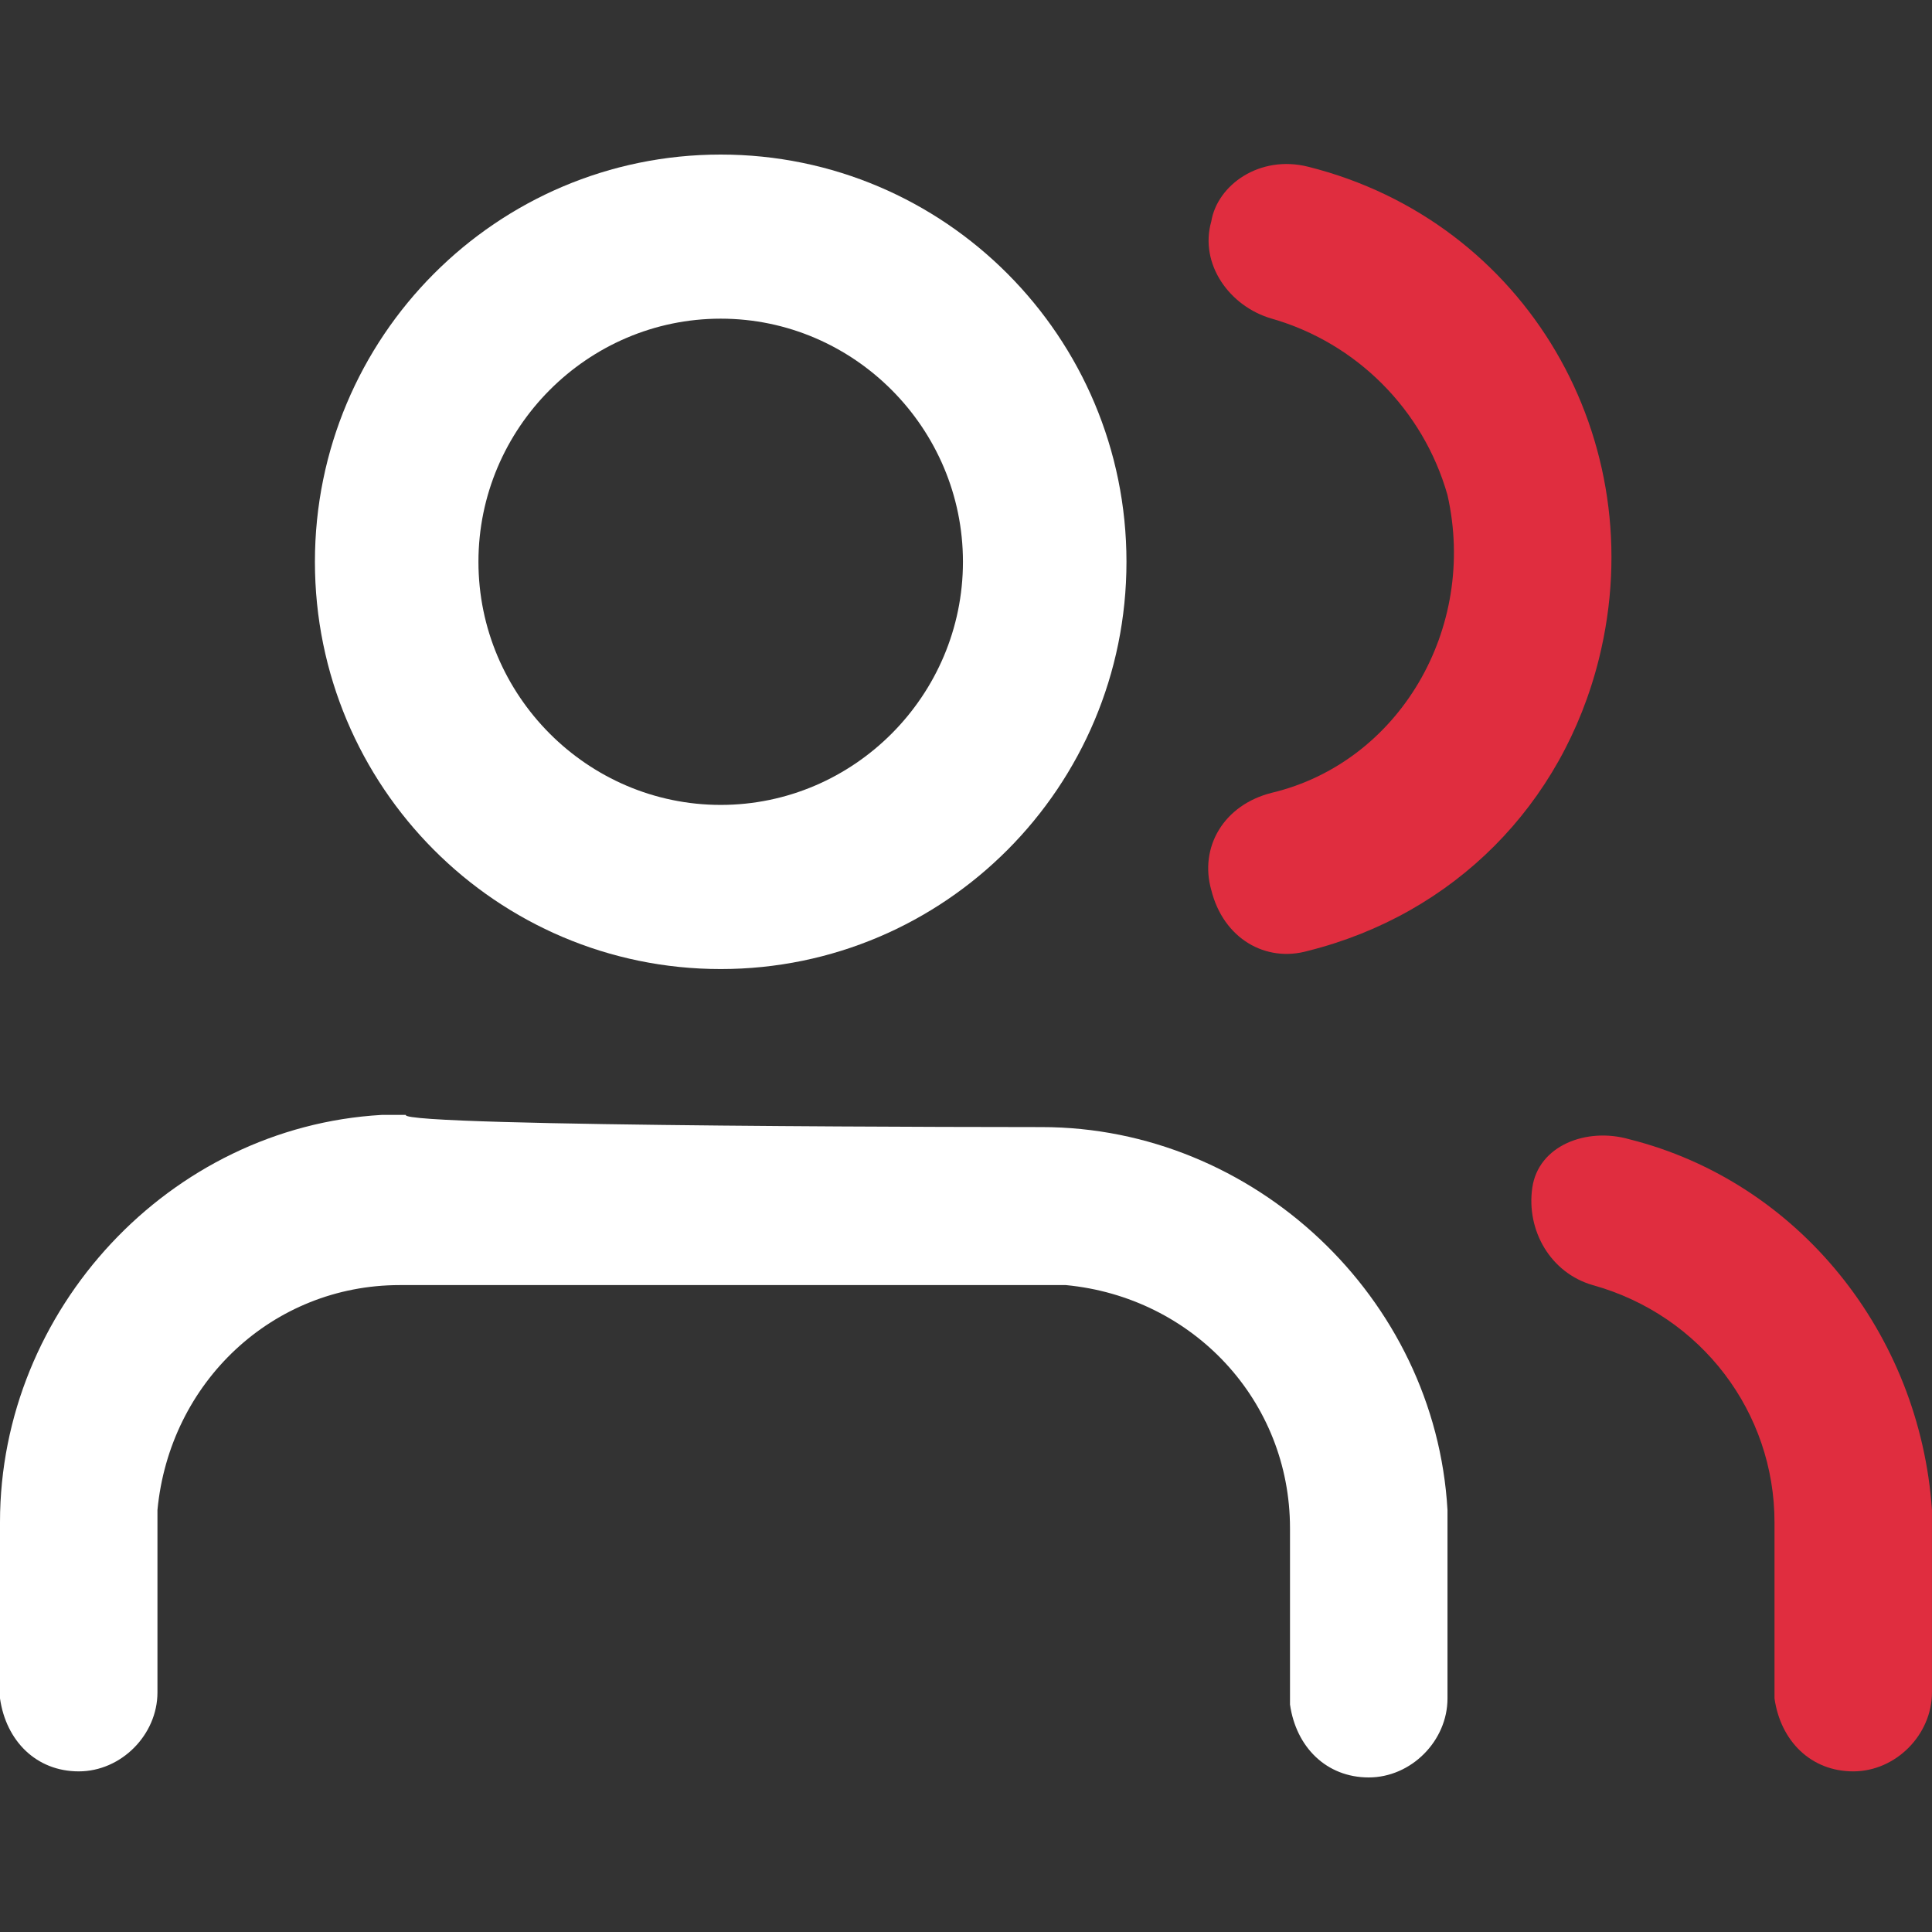 <svg width="50" height="50" viewBox="0 0 50 50" fill="none" xmlns="http://www.w3.org/2000/svg">
<rect x="0" y="0" width="50" height="50" fill="#333333" stroke="none"/>
<path d="M26.959 29.169C32.445 29.169 37.147 33.573 37.461 39.079V39.708V43.955C37.461 45.056 36.52 46 35.423 46C34.326 46 33.542 45.214 33.385 44.112V43.798V39.551C33.385 36.247 30.878 33.573 27.586 33.258H27.116H10.345C7.053 33.258 4.389 35.775 4.075 39.079V39.551V43.798C4.075 44.899 3.135 45.843 2.038 45.843C0.94 45.843 0.157 45.056 0 43.955V43.641V39.393C0 33.888 4.389 29.169 9.875 28.854H10.502C10.345 29.169 26.959 29.169 26.959 29.169Z" fill="white"/>
<path d="M42.163 29.483C46.551 30.584 49.686 34.517 49.999 39.079V39.551V43.798C49.999 44.899 49.059 45.843 47.962 45.843C46.865 45.843 46.081 45.056 45.924 43.955V43.641V39.394C45.924 36.562 44.043 34.045 41.222 33.259C40.125 32.944 39.498 31.843 39.655 30.742C39.811 29.641 41.065 29.169 42.163 29.483Z" fill="#E02D3F"/>
<path d="M33.855 4.315C39.498 5.73 42.789 11.393 41.379 17.056C40.438 20.831 37.617 23.663 33.855 24.607C32.758 24.921 31.661 24.292 31.348 23.034C31.034 21.933 31.661 20.831 32.915 20.517C36.206 19.73 38.244 16.27 37.46 12.809C36.833 10.607 35.109 8.876 32.915 8.247C31.818 7.933 31.034 6.831 31.348 5.73C31.504 4.787 32.601 4 33.855 4.315C33.855 4.315 33.699 4.315 33.855 4.315Z" fill="#E02D3F"/>
<path d="M18.652 4C12.853 4 8.15 8.719 8.15 14.539C8.15 20.36 12.853 25.079 18.652 25.079C24.451 25.079 29.153 20.36 29.153 14.539C29.153 8.719 24.451 4 18.652 4ZM18.652 20.831C15.204 20.831 12.382 18 12.382 14.539C12.382 11.079 15.204 8.247 18.652 8.247C22.1 8.247 24.921 11.079 24.921 14.539C24.921 18 22.1 20.831 18.652 20.831Z" fill="white"/>
</svg>
